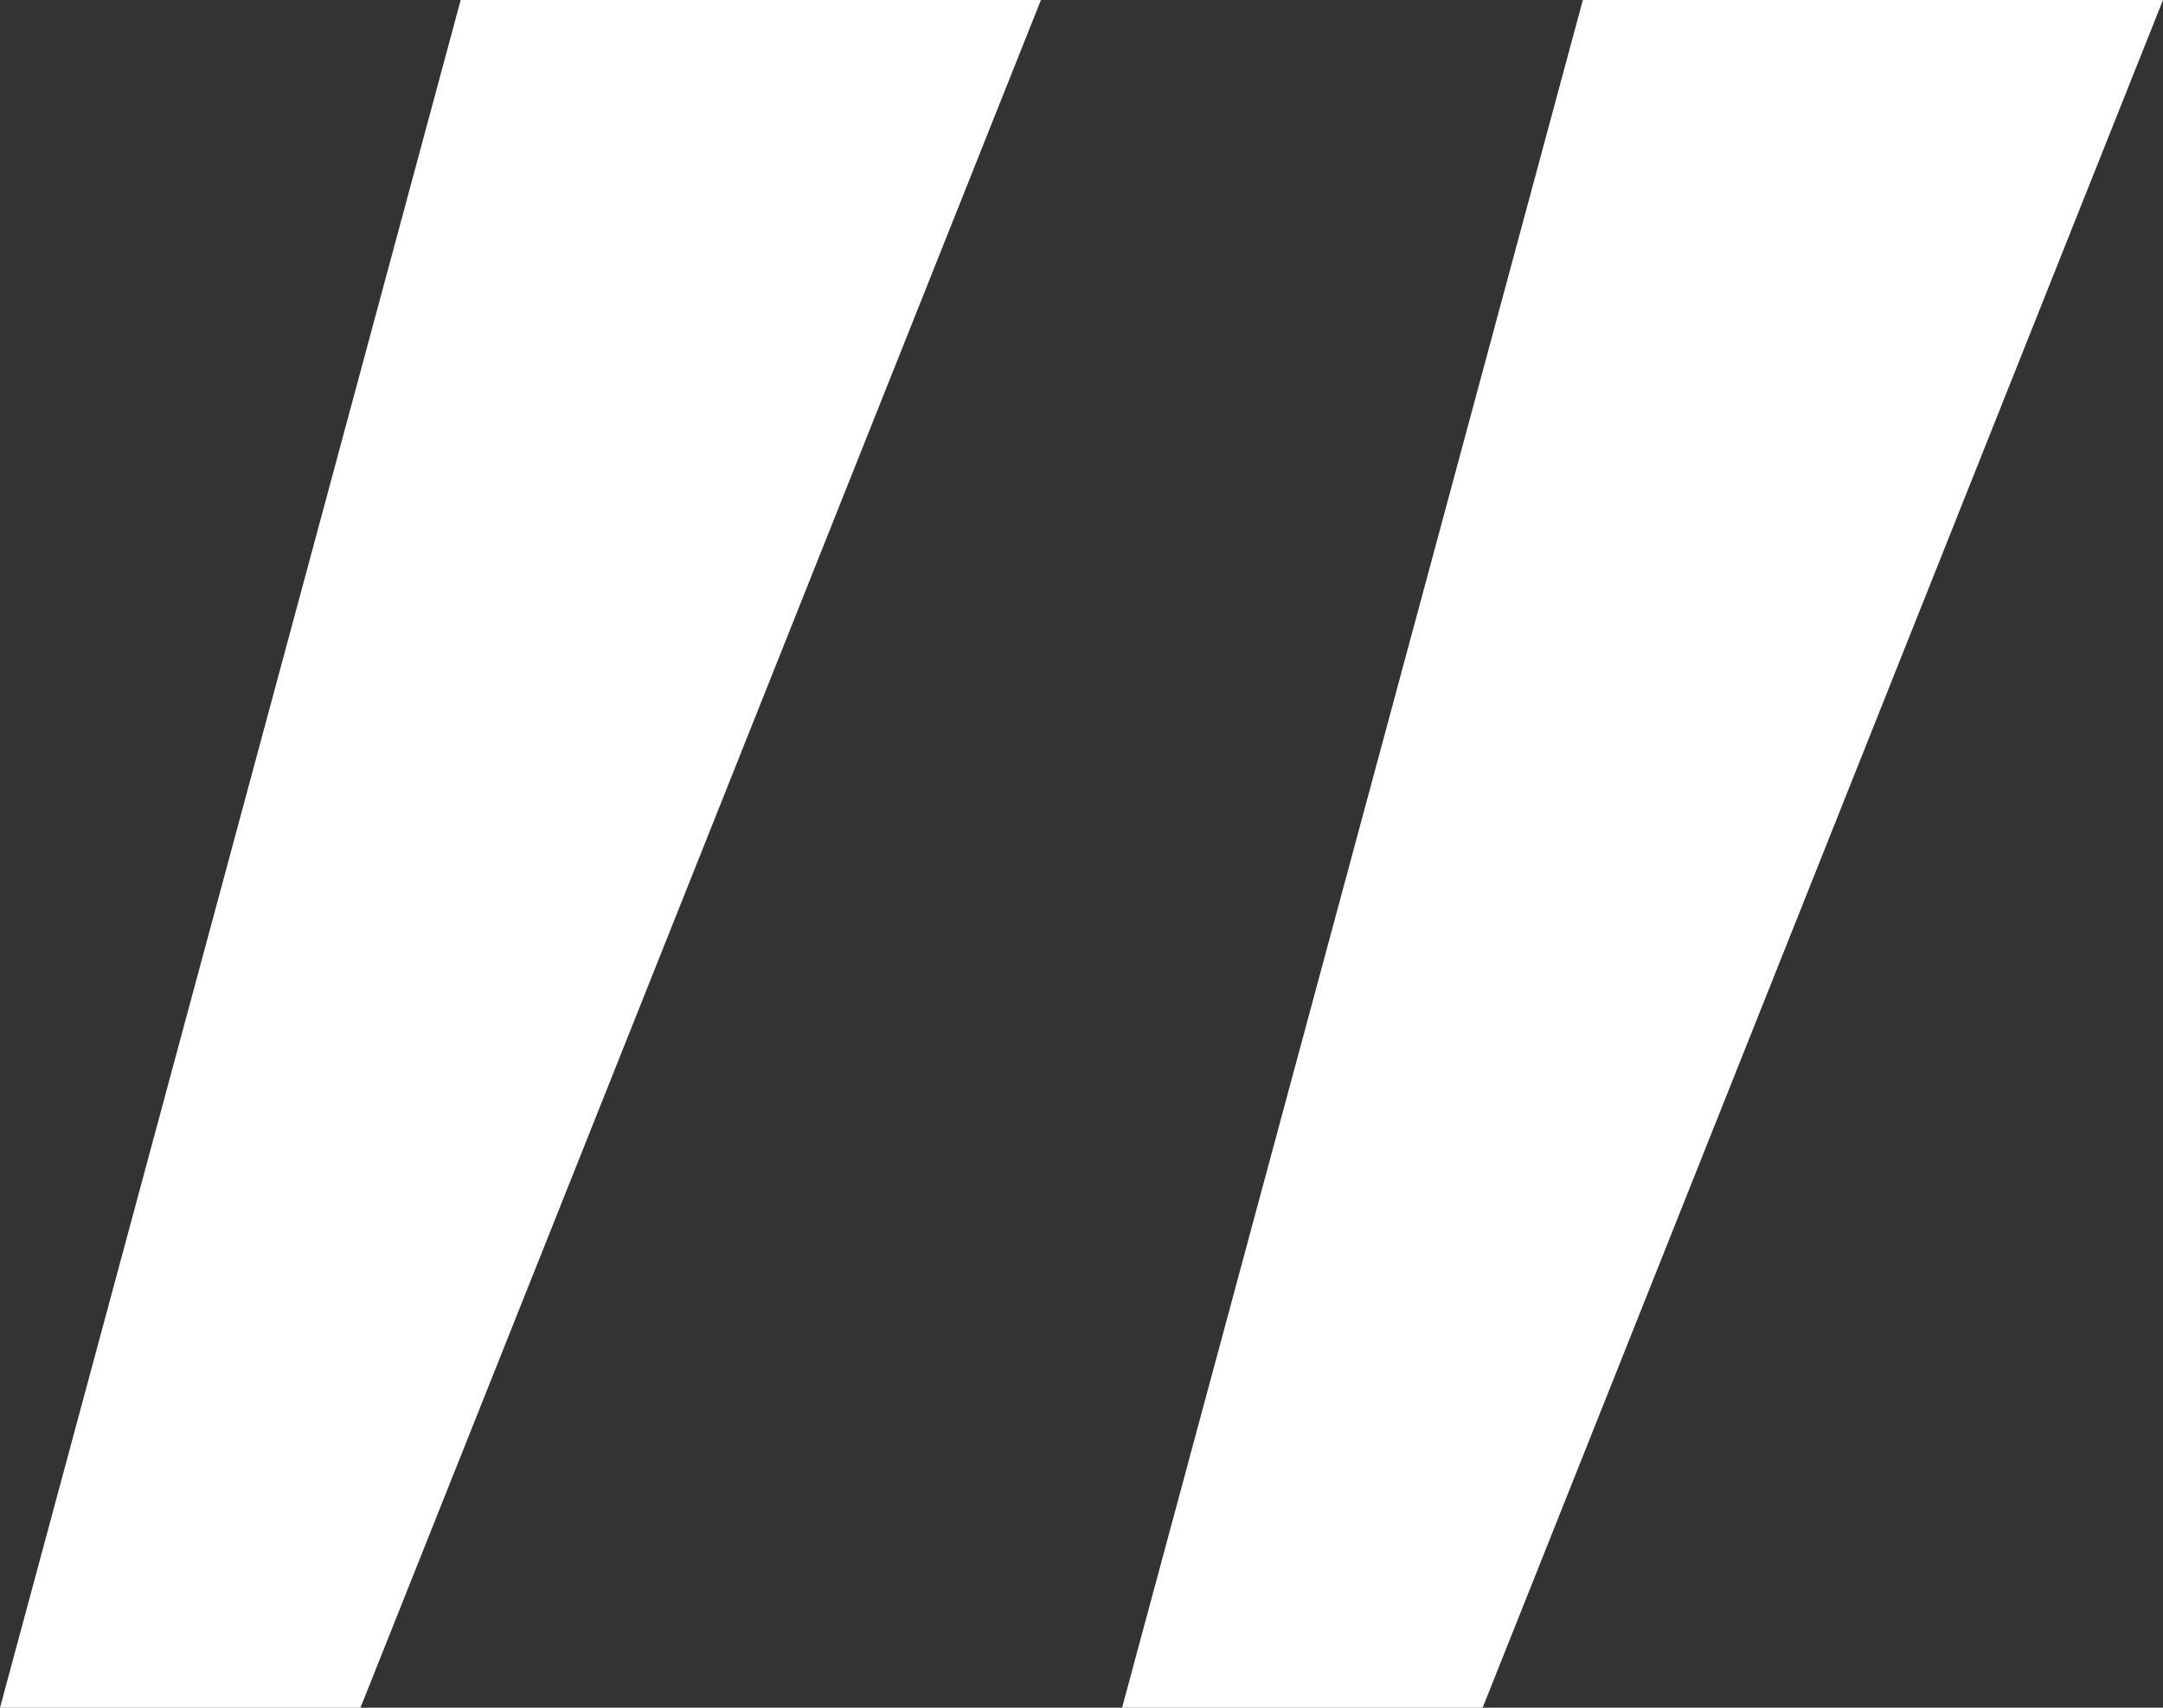 <svg xmlns="http://www.w3.org/2000/svg" width="80" height="63.158" viewBox="0 0 80 63.158">
    <rect x="0" y="0" width="80" height="63.158" fill="#333333" stroke="none"/>
    <path data-name="Trazado 8302" d="M38.5 0 21.457 63.158H0L25.164 0zM80 0 62.961 63.158H41.5L66.668 0z" transform="rotate(180 40 31.579)" style="fill:#fff"/>
</svg>
